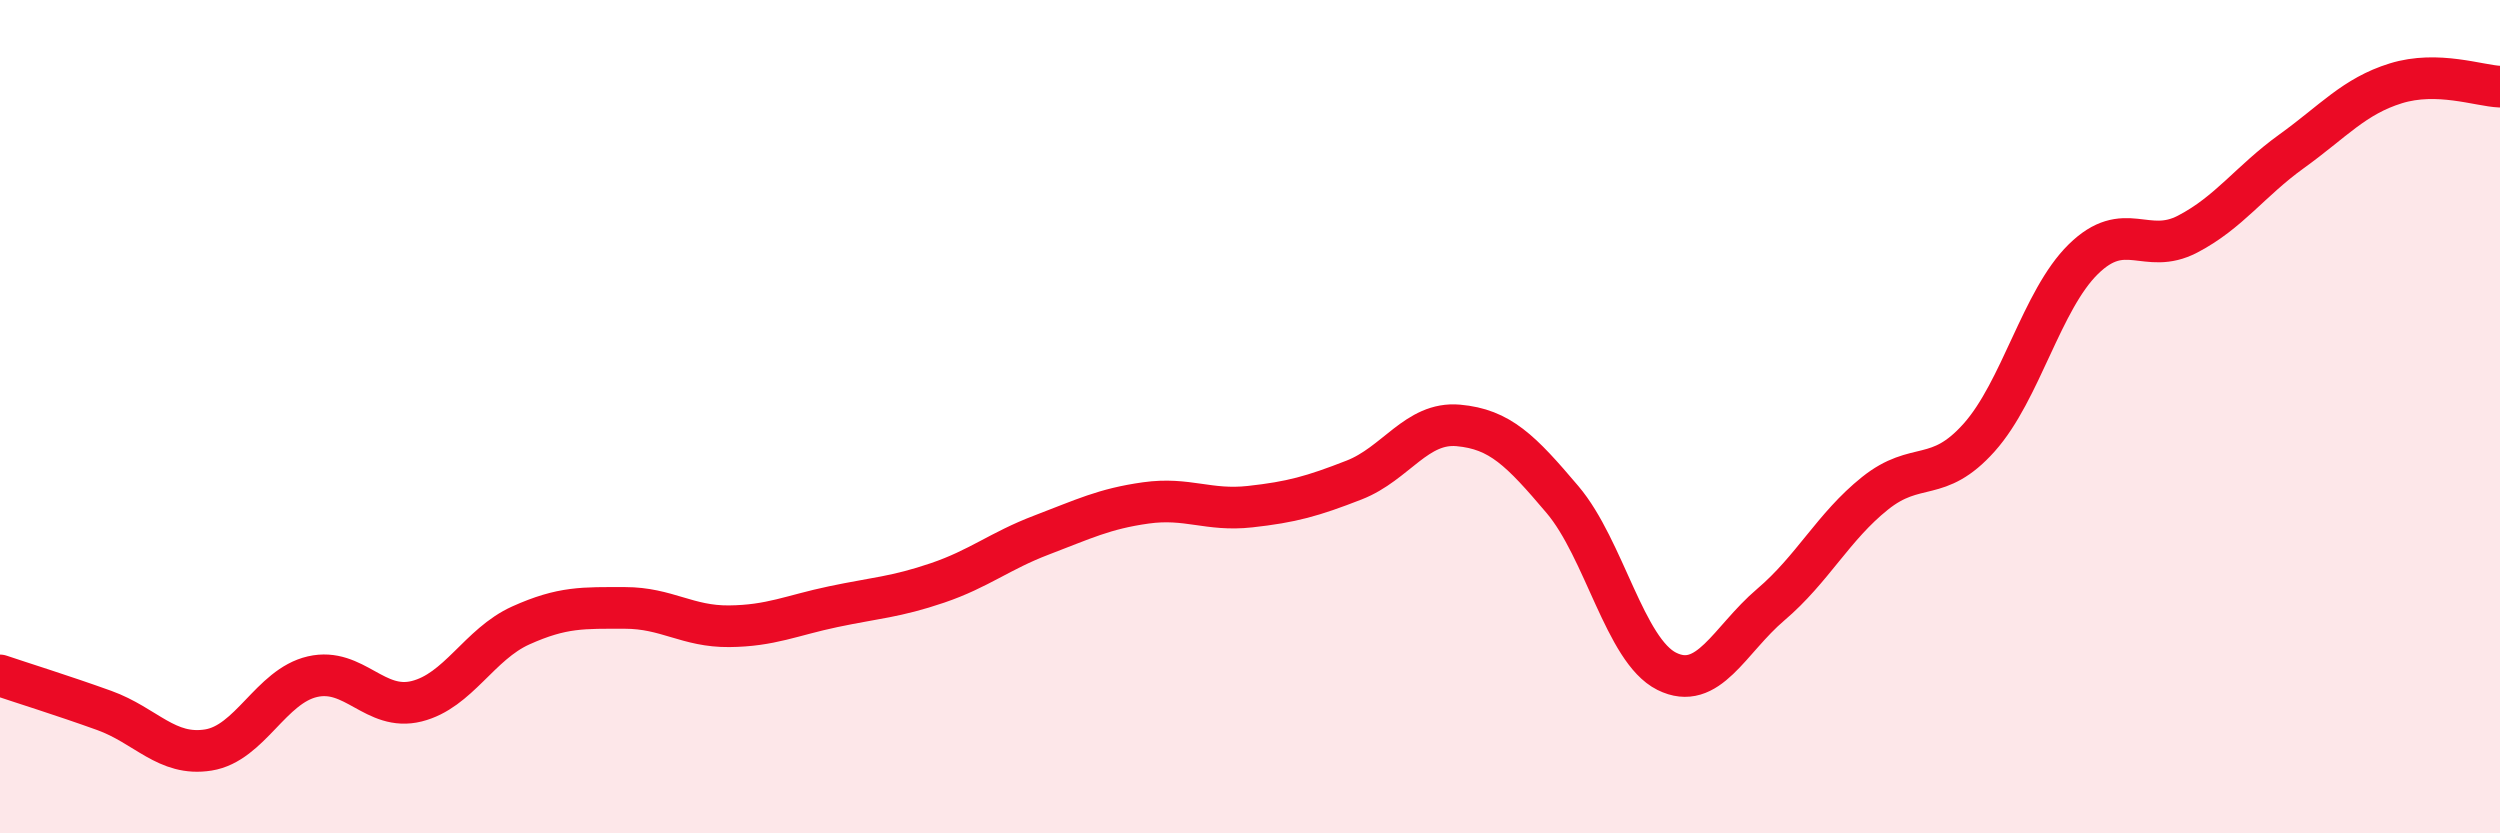 
    <svg width="60" height="20" viewBox="0 0 60 20" xmlns="http://www.w3.org/2000/svg">
      <path
        d="M 0,16.21 C 0.5,16.38 1.5,16.69 2.5,17.05 C 3.5,17.41 4,18.16 5,18 C 6,17.84 6.5,16.47 7.5,16.24 C 8.5,16.01 9,17.08 10,16.83 C 11,16.58 11.5,15.46 12.5,15.01 C 13.5,14.56 14,14.59 15,14.59 C 16,14.59 16.5,15.04 17.5,15.03 C 18.5,15.02 19,14.77 20,14.56 C 21,14.35 21.5,14.33 22.5,13.99 C 23.5,13.65 24,13.22 25,12.84 C 26,12.46 26.5,12.21 27.5,12.07 C 28.5,11.93 29,12.27 30,12.16 C 31,12.05 31.5,11.91 32.5,11.52 C 33.5,11.13 34,10.12 35,10.21 C 36,10.3 36.5,10.81 37.5,11.99 C 38.5,13.17 39,15.61 40,16.11 C 41,16.61 41.5,15.36 42.5,14.51 C 43.5,13.66 44,12.64 45,11.84 C 46,11.04 46.5,11.62 47.5,10.5 C 48.5,9.38 49,7.2 50,6.22 C 51,5.24 51.5,6.14 52.5,5.62 C 53.5,5.1 54,4.35 55,3.63 C 56,2.91 56.5,2.31 57.5,2 C 58.5,1.69 59.5,2.06 60,2.08L60 20L0 20Z"
        fill="#EB0A25"
        opacity="0.1"
        stroke-linecap="round"
        stroke-linejoin="round"
      />
      <path
        d="M 0,16.21 C 0.5,16.38 1.5,16.69 2.5,17.05 C 3.5,17.41 4,18.16 5,18 C 6,17.84 6.5,16.47 7.5,16.24 C 8.5,16.01 9,17.08 10,16.83 C 11,16.58 11.5,15.46 12.5,15.01 C 13.5,14.56 14,14.59 15,14.59 C 16,14.59 16.5,15.04 17.5,15.03 C 18.5,15.02 19,14.77 20,14.56 C 21,14.35 21.5,14.33 22.5,13.99 C 23.5,13.65 24,13.22 25,12.84 C 26,12.46 26.5,12.21 27.5,12.07 C 28.5,11.93 29,12.27 30,12.16 C 31,12.05 31.5,11.91 32.5,11.52 C 33.5,11.13 34,10.12 35,10.21 C 36,10.3 36.5,10.81 37.5,11.99 C 38.5,13.17 39,15.61 40,16.11 C 41,16.61 41.5,15.36 42.5,14.51 C 43.5,13.66 44,12.64 45,11.84 C 46,11.04 46.5,11.62 47.5,10.5 C 48.5,9.38 49,7.2 50,6.22 C 51,5.24 51.5,6.14 52.5,5.62 C 53.5,5.1 54,4.35 55,3.63 C 56,2.91 56.5,2.31 57.5,2 C 58.5,1.69 59.5,2.06 60,2.08"
        stroke="#EB0A25"
        stroke-width="1"
        fill="none"
        stroke-linecap="round"
        stroke-linejoin="round"
      />
    </svg>
  